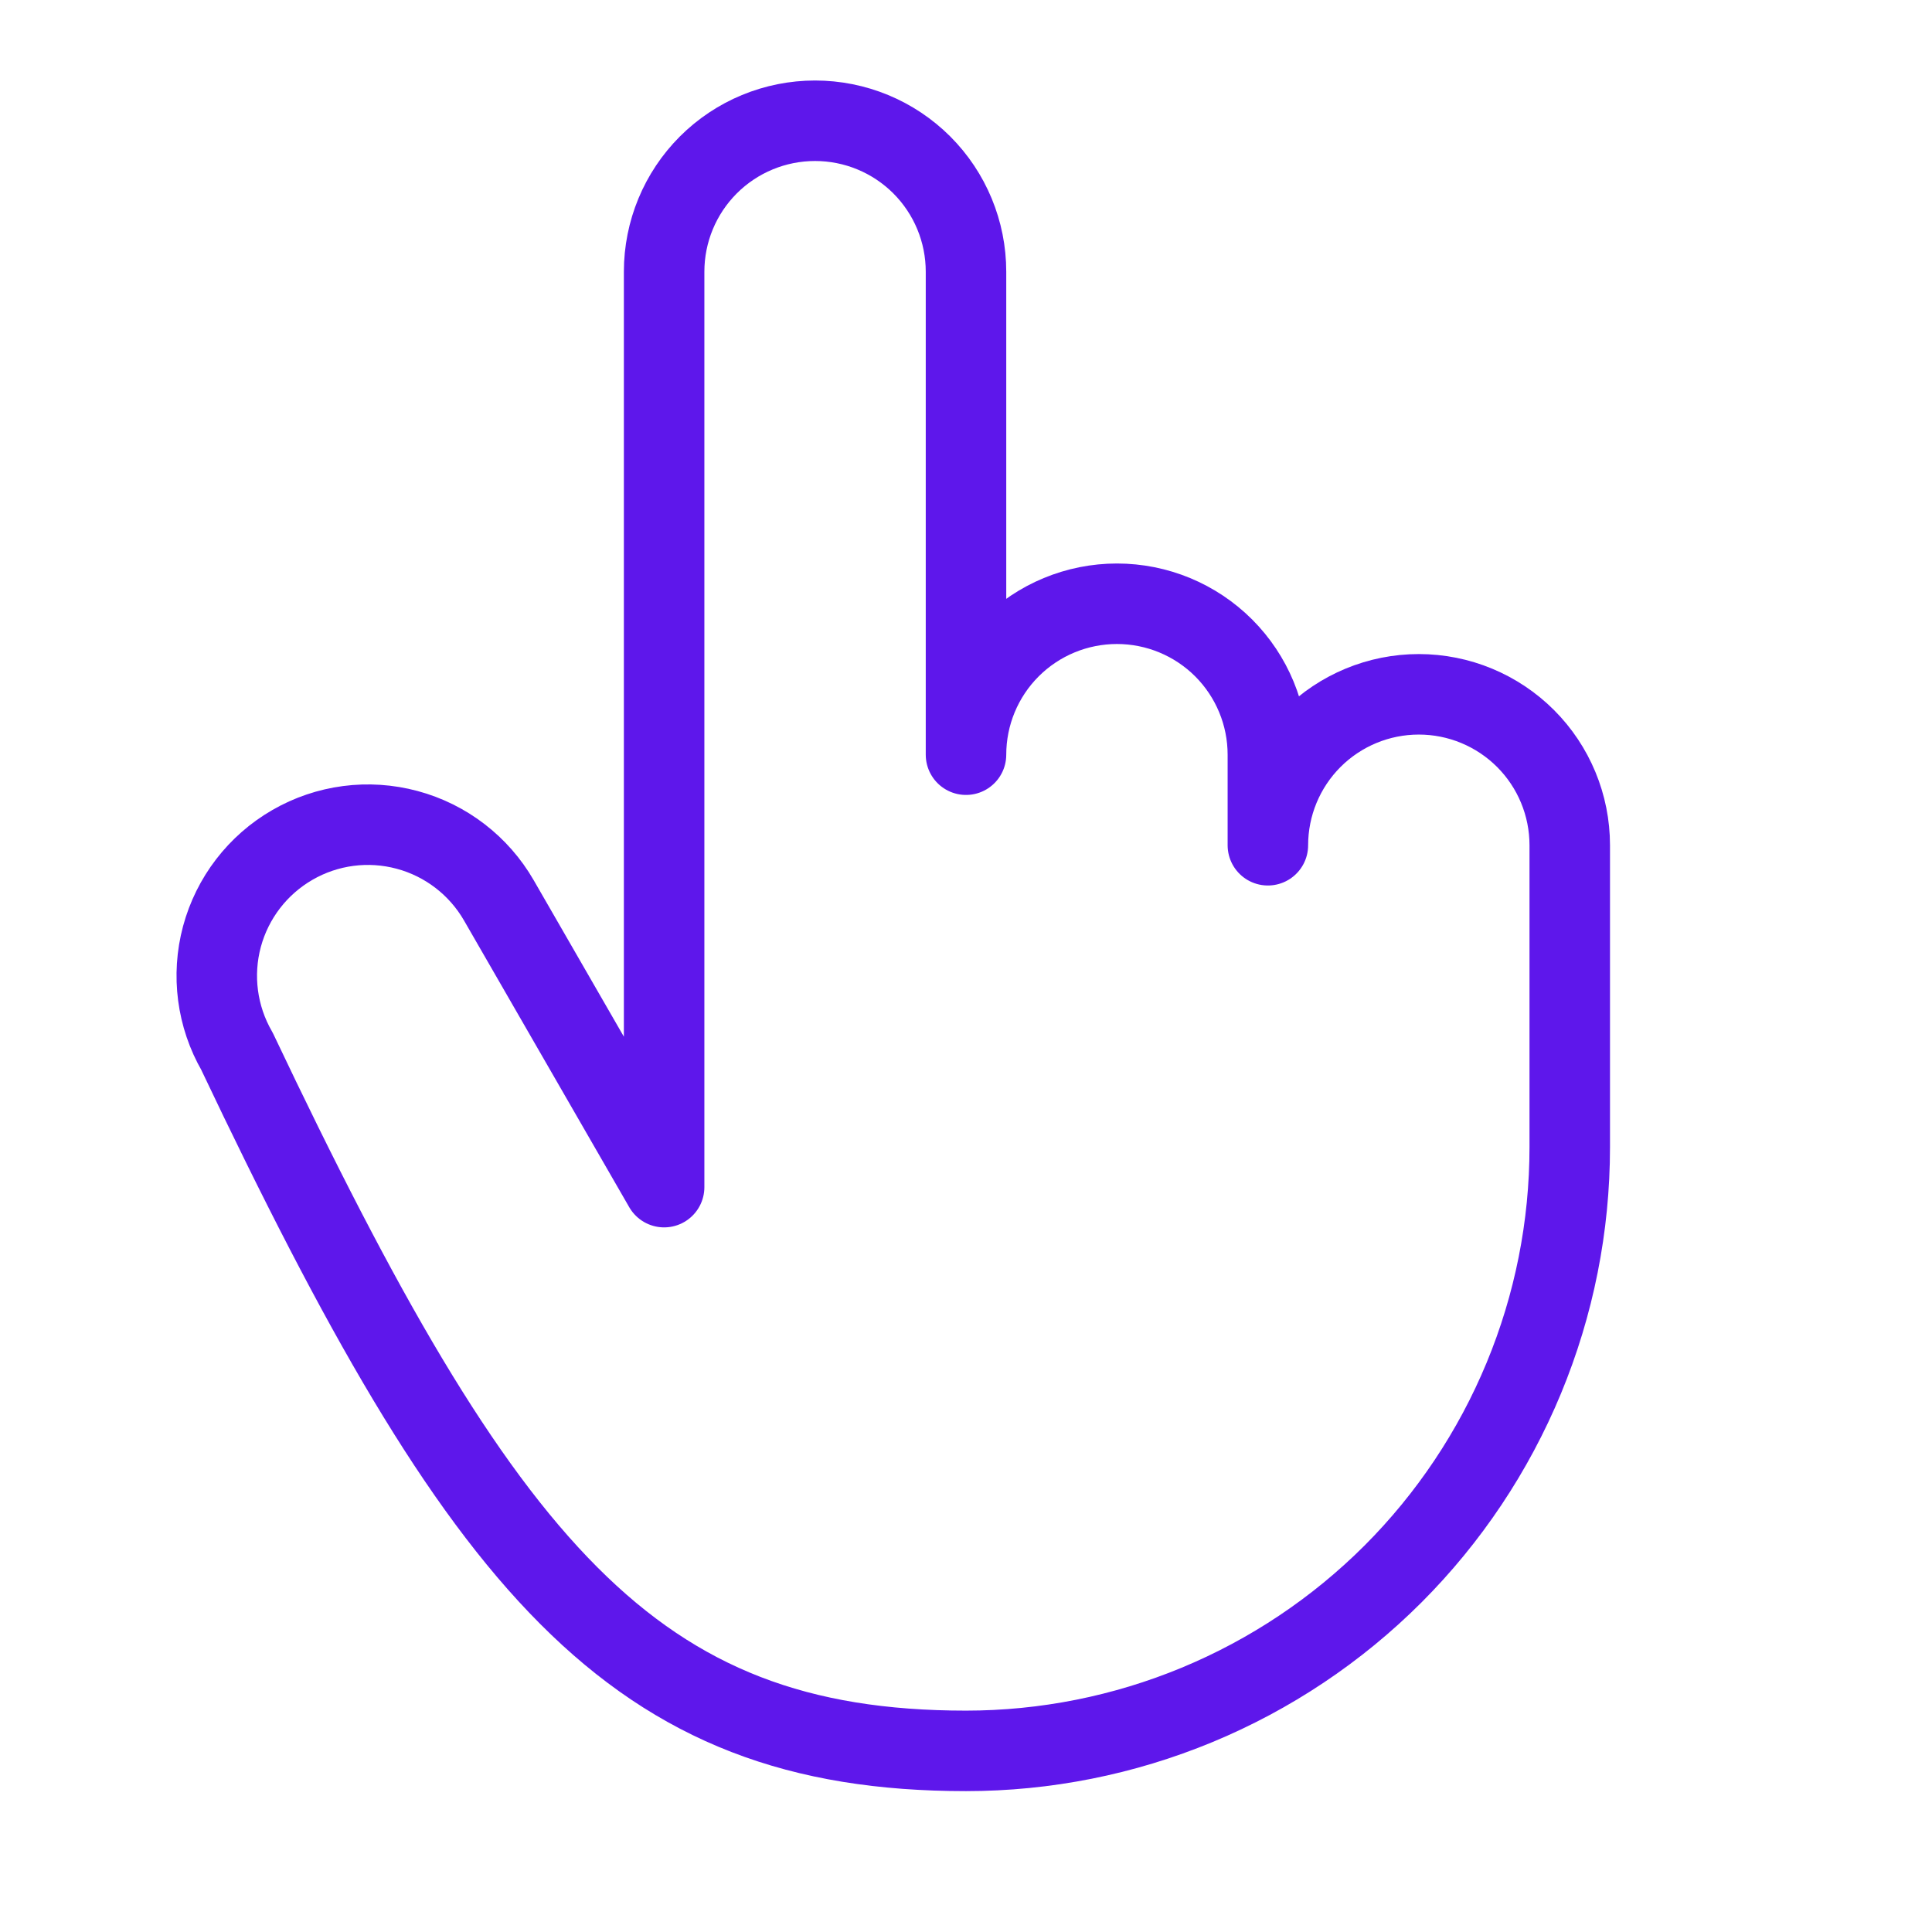 <svg width="48" height="48" viewBox="0 0 48 48" fill="none" xmlns="http://www.w3.org/2000/svg">
<path d="M31.5 21V18.75C31.5 17.755 31.105 16.802 30.402 16.098C29.698 15.395 28.745 15 27.75 15C26.755 15 25.802 15.395 25.098 16.098C24.395 16.802 24 17.755 24 18.75V6.75C24 5.755 23.605 4.802 22.902 4.098C22.198 3.395 21.245 3 20.25 3C19.255 3 18.302 3.395 17.598 4.098C16.895 4.802 16.5 5.755 16.5 6.75V29.494L12.394 22.369C11.896 21.506 11.077 20.876 10.115 20.618C9.153 20.359 8.128 20.493 7.266 20.991C6.403 21.488 5.773 22.308 5.514 23.269C5.256 24.231 5.39 25.256 5.888 26.119C12 39 15.713 43.5 24 43.5C25.97 43.5 27.92 43.112 29.74 42.358C31.56 41.604 33.214 40.499 34.607 39.107C35.999 37.714 37.104 36.06 37.858 34.24C38.612 32.42 39 30.47 39 28.5V21C39 20.005 38.605 19.052 37.902 18.348C37.198 17.645 36.245 17.25 35.25 17.25C34.255 17.25 33.302 17.645 32.598 18.348C31.895 19.052 31.5 20.005 31.5 21V21Z" stroke="#5E17EB" stroke-width="2" stroke-linecap="round" stroke-linejoin="round"/>
</svg>
